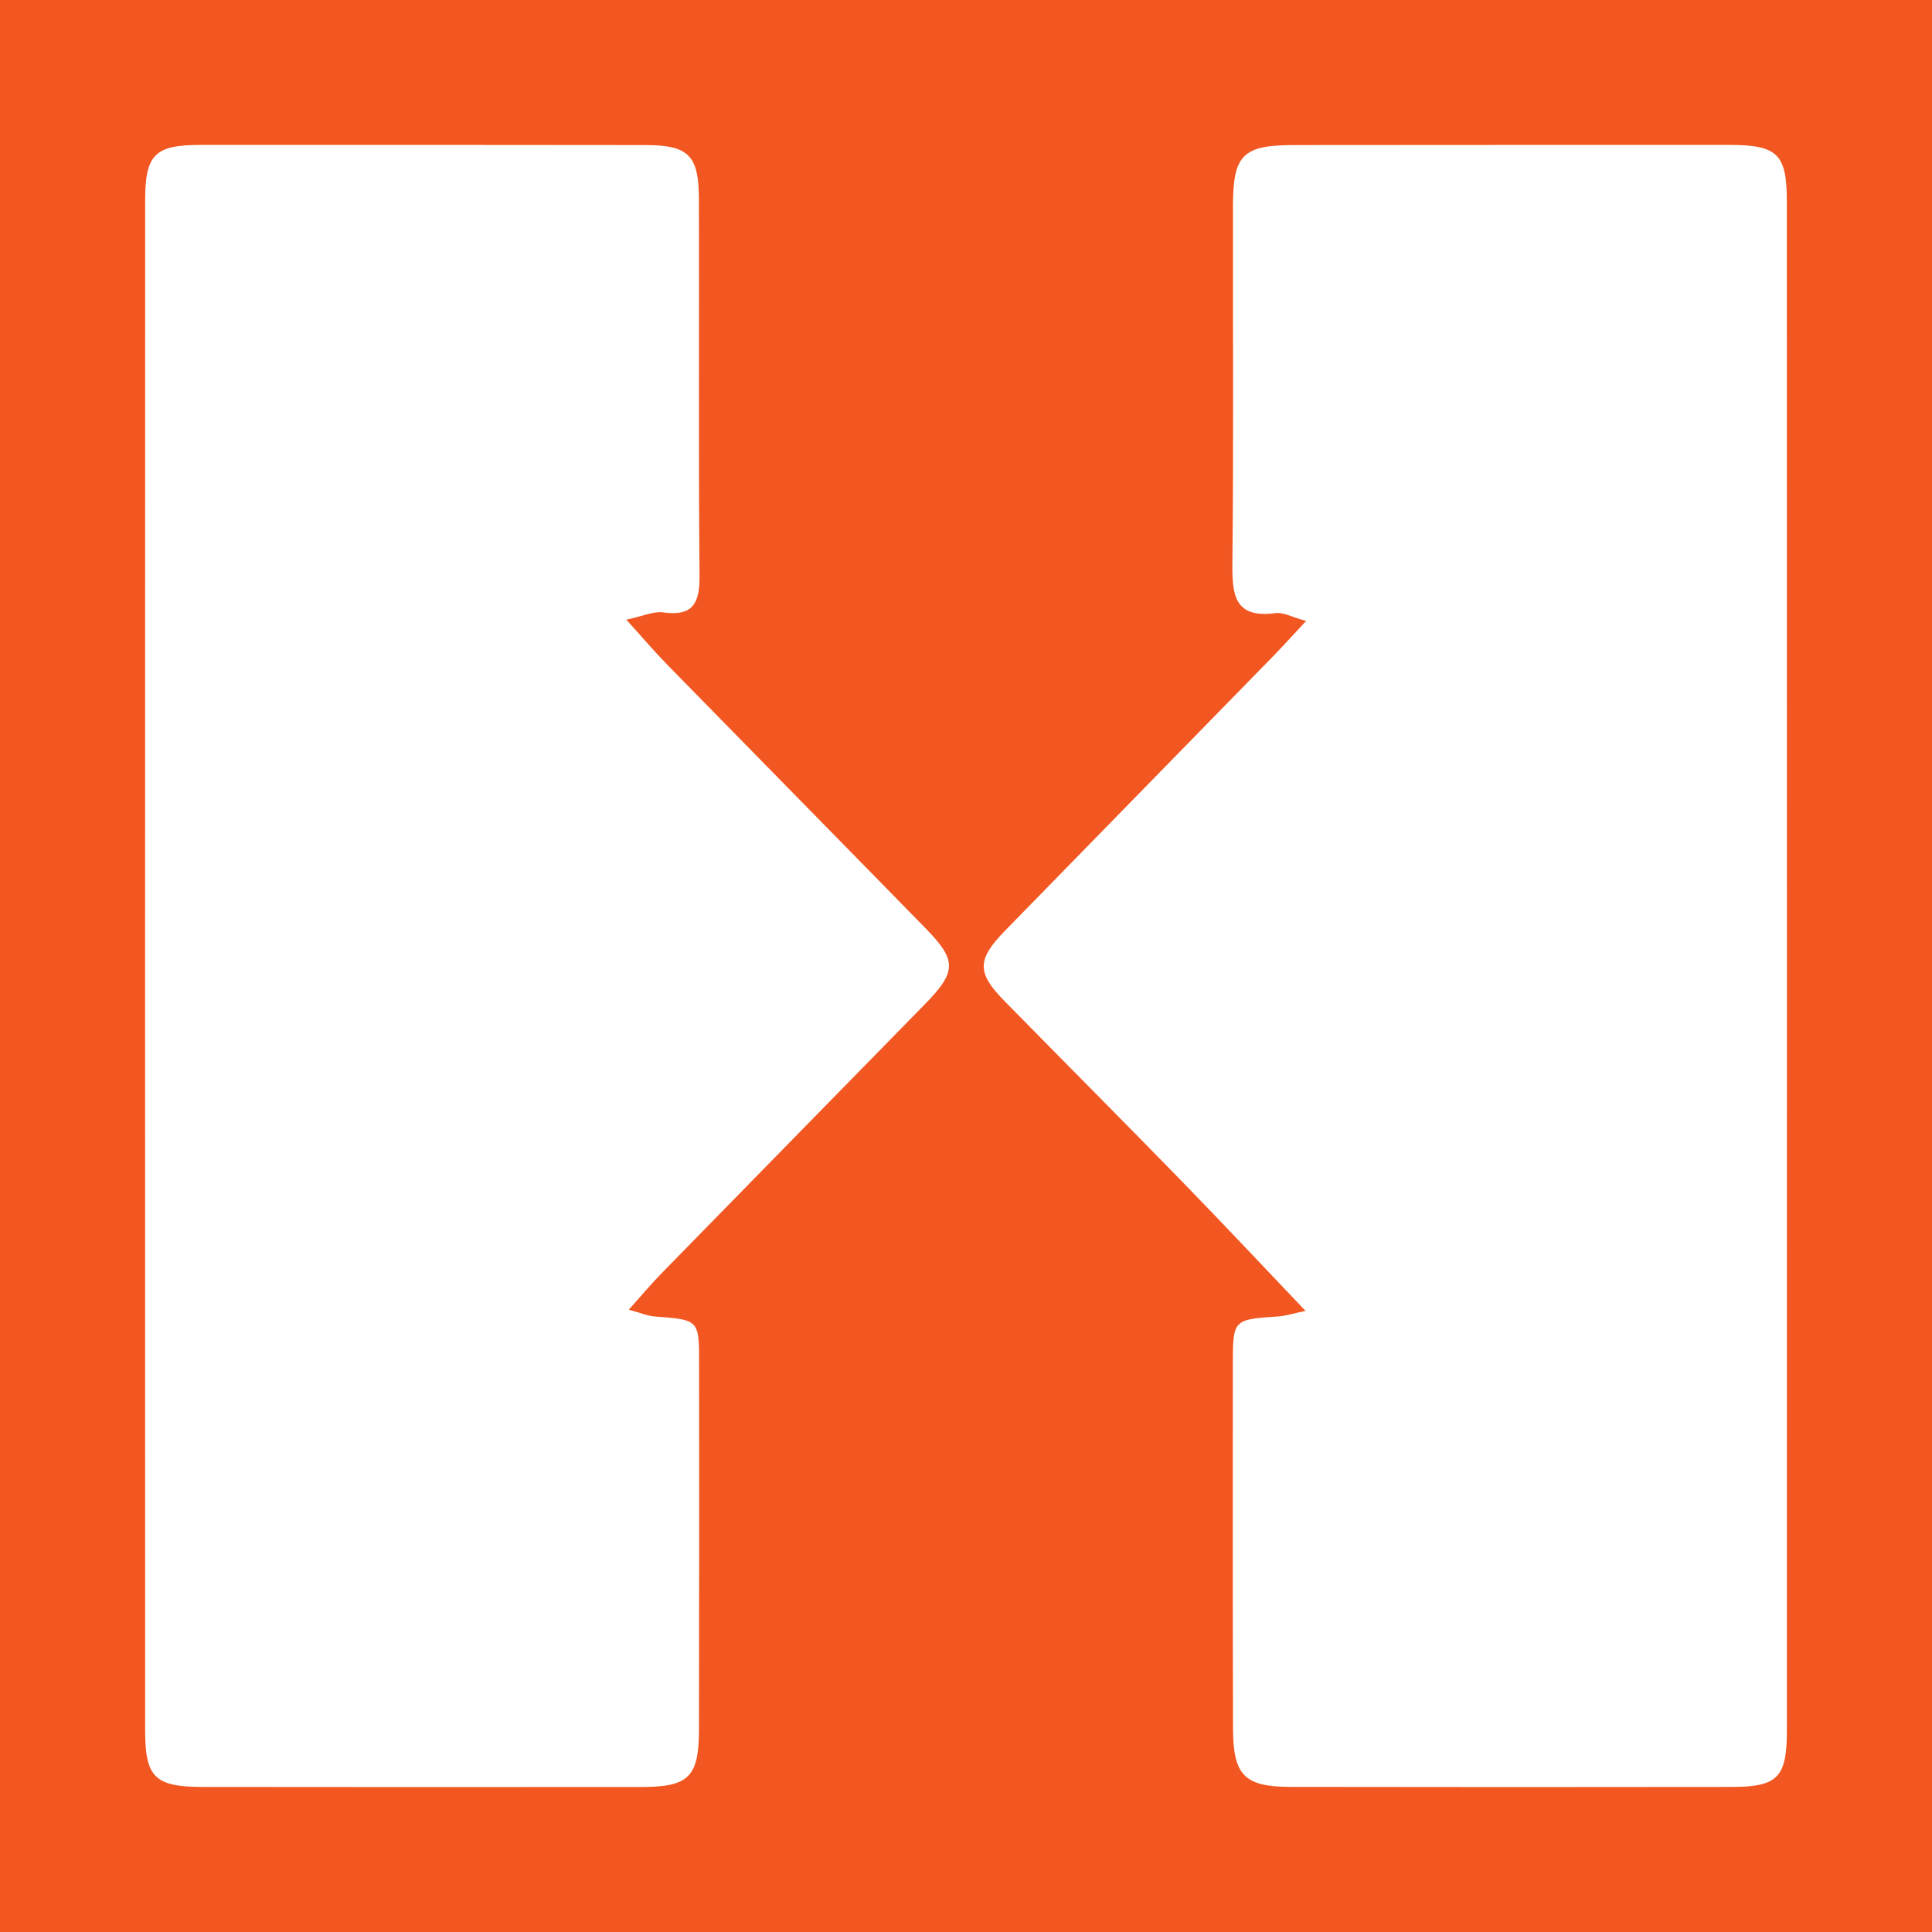 <?xml version="1.0" encoding="utf-8"?>
<!-- Generator: Adobe Illustrator 17.0.0, SVG Export Plug-In . SVG Version: 6.00 Build 0)  -->
<!DOCTYPE svg PUBLIC "-//W3C//DTD SVG 1.1//EN" "http://www.w3.org/Graphics/SVG/1.1/DTD/svg11.dtd">
<svg version="1.1" id="Layer_1" xmlns="http://www.w3.org/2000/svg" xmlns:xlink="http://www.w3.org/1999/xlink" x="0px" y="0px"
	 width="200px" height="200px" viewBox="0 0 200 200" enable-background="new 0 0 200 200" xml:space="preserve">
<rect fill="#F25721" width="200" height="200"/>
<g>
	<path fill="#FFFFFF" d="M65.094,135.578c1.25,0.34,1.947,0.651,2.663,0.705c4.585,0.342,4.61,0.324,4.613,4.779
		c0.009,12.666,0.012,25.333-0.013,37.999c-0.01,4.888-1.049,5.923-5.947,5.928c-15.132,0.017-30.265,0.012-45.397-0.005
		c-4.98-0.006-5.987-0.978-5.988-5.839c-0.009-52.796-0.009-105.591,0.002-158.387c0.001-4.765,0.999-5.752,5.704-5.755
		c15.357-0.008,30.713-0.004,46.07,0.015c4.469,0.005,5.536,1.039,5.549,5.588c0.037,13.003-0.05,26.006,0.064,39.008
		c0.025,2.85-0.693,4.213-3.781,3.779c-0.976-0.137-2.044,0.381-3.797,0.754c1.723,1.903,2.918,3.314,4.208,4.632
		c8.928,9.129,17.886,18.227,26.81,27.359c3.215,3.29,3.173,4.462-0.116,7.823c-9.086,9.287-18.183,18.564-27.262,27.858
		C67.409,132.911,66.43,134.087,65.094,135.578z"/>
	<path fill="#FFFFFF" d="M135.207,64.283c-1.505-0.411-2.37-0.921-3.153-0.815c-4.272,0.576-4.514-1.876-4.477-5.195
		c0.134-12.327,0.034-24.656,0.059-36.984c0.011-5.278,1.038-6.268,6.31-6.272c15.018-0.011,30.036-0.018,45.054-0.015
		c4.994,0.001,5.972,0.928,5.973,5.831c0.012,52.787,0.012,105.574,0.004,158.362c-0.001,4.794-0.962,5.782-5.672,5.788
		c-15.242,0.02-30.484,0.025-45.726-0.004c-4.747-0.009-5.924-1.202-5.938-6.025c-0.036-12.552-0.022-25.105-0.018-37.657
		c0.002-4.717,0.016-4.703,4.707-5.019c0.737-0.05,1.461-0.292,2.819-0.576c-4.505-4.727-8.603-9.106-12.788-13.401
		c-6.094-6.254-12.257-12.441-18.376-18.671c-2.885-2.938-2.872-4.284,0.083-7.313c9.227-9.459,18.471-18.902,27.702-28.358
		C132.776,66.93,133.738,65.857,135.207,64.283z"/>
</g>
</svg>
